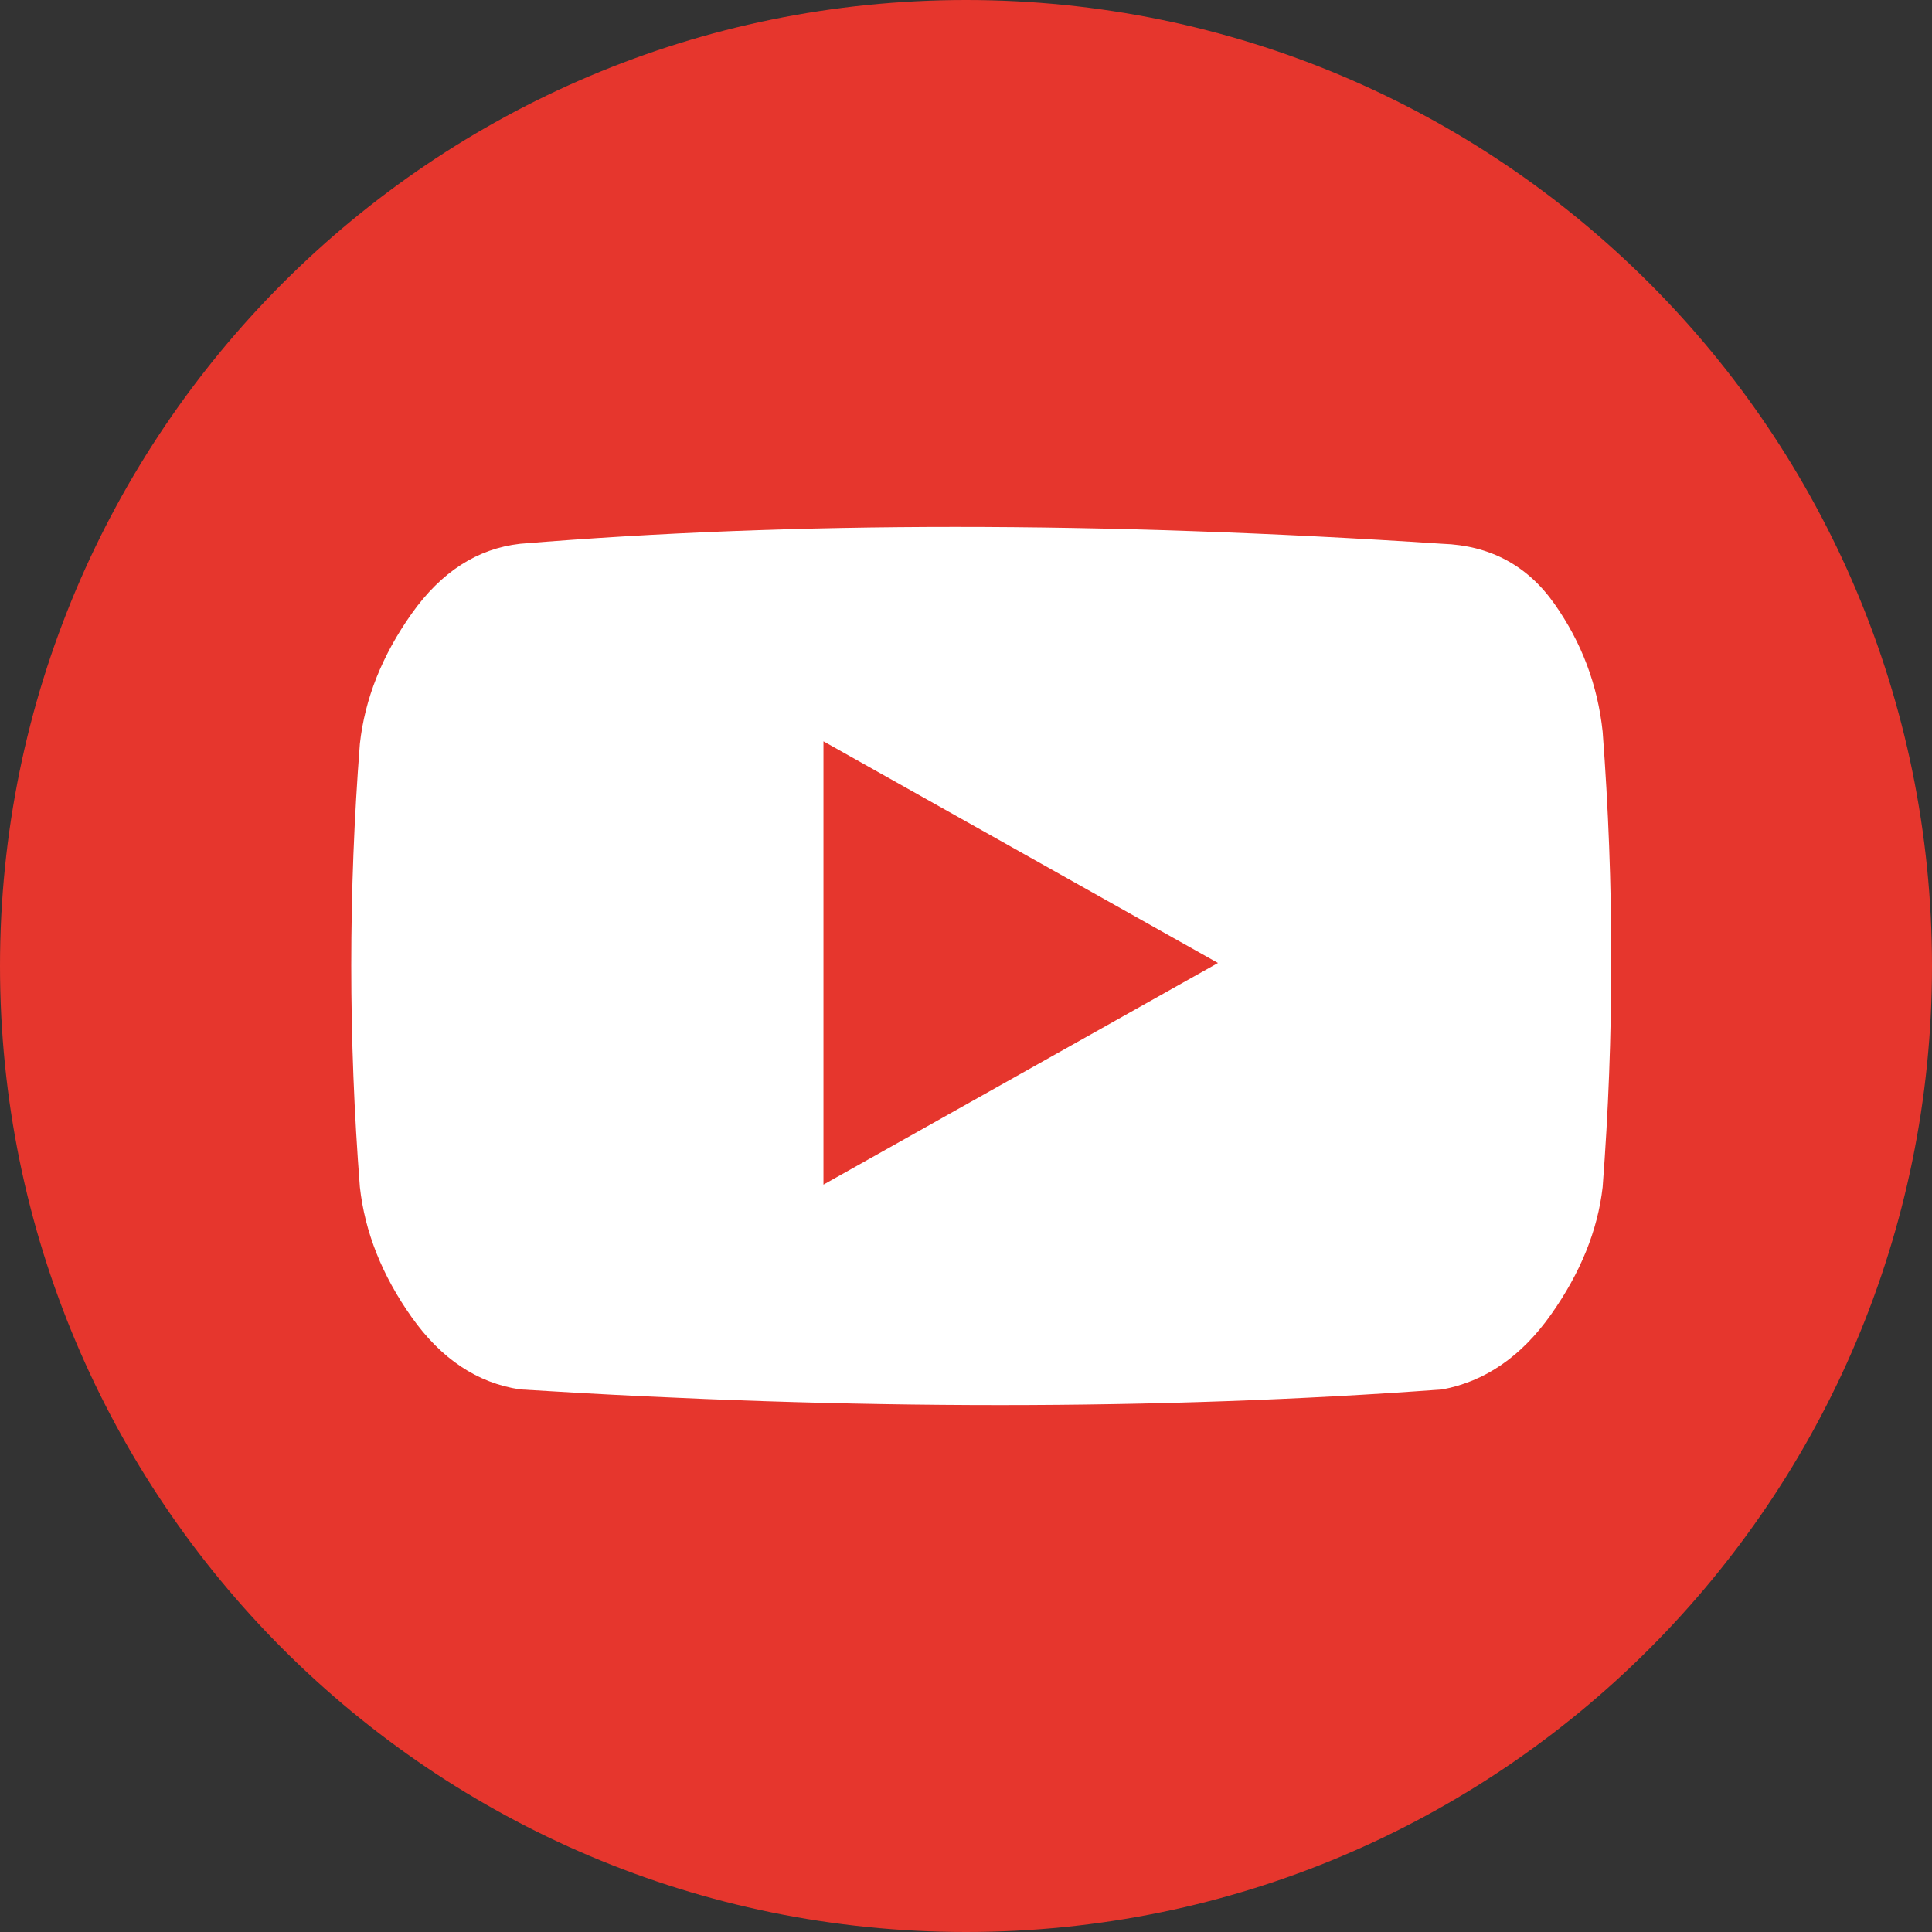 <svg width="55" height="55" viewBox="0 0 55 55" fill="none" xmlns="http://www.w3.org/2000/svg">
<rect x="0" y="0" width="55" height="55" fill="#333333" stroke="none"/>
<g clip-path="url(#clip0_135_153)">
<path d="M27.5 55C42.688 55 55 42.688 55 27.5C55 12.312 42.688 0 27.5 0C12.312 0 0 12.312 0 27.5C0 42.688 12.312 55 27.5 55Z" fill="#E6362D"/>
<path d="M44.255 17.195C45.027 18.292 45.483 19.504 45.624 20.83C45.952 25.174 45.952 29.496 45.624 33.793C45.483 35.027 44.992 36.239 44.15 37.428C43.307 38.618 42.278 39.326 41.061 39.554C33.012 40.149 24.26 40.149 14.808 39.554C13.59 39.373 12.562 38.687 11.719 37.497C10.877 36.308 10.386 35.073 10.245 33.793C9.918 29.586 9.918 25.38 10.245 21.173C10.386 19.893 10.877 18.659 11.719 17.469C12.562 16.28 13.59 15.617 14.808 15.48C22.576 14.84 31.327 14.84 41.061 15.48C42.418 15.526 43.483 16.097 44.255 17.195ZM34.673 27.414L23.442 21.104V33.724L34.673 27.414Z" fill="white"/>
</g>
<defs>
<clipPath id="clip0_135_153">
<rect width="55" height="55" fill="white"/>
</clipPath>
</defs>
</svg>
